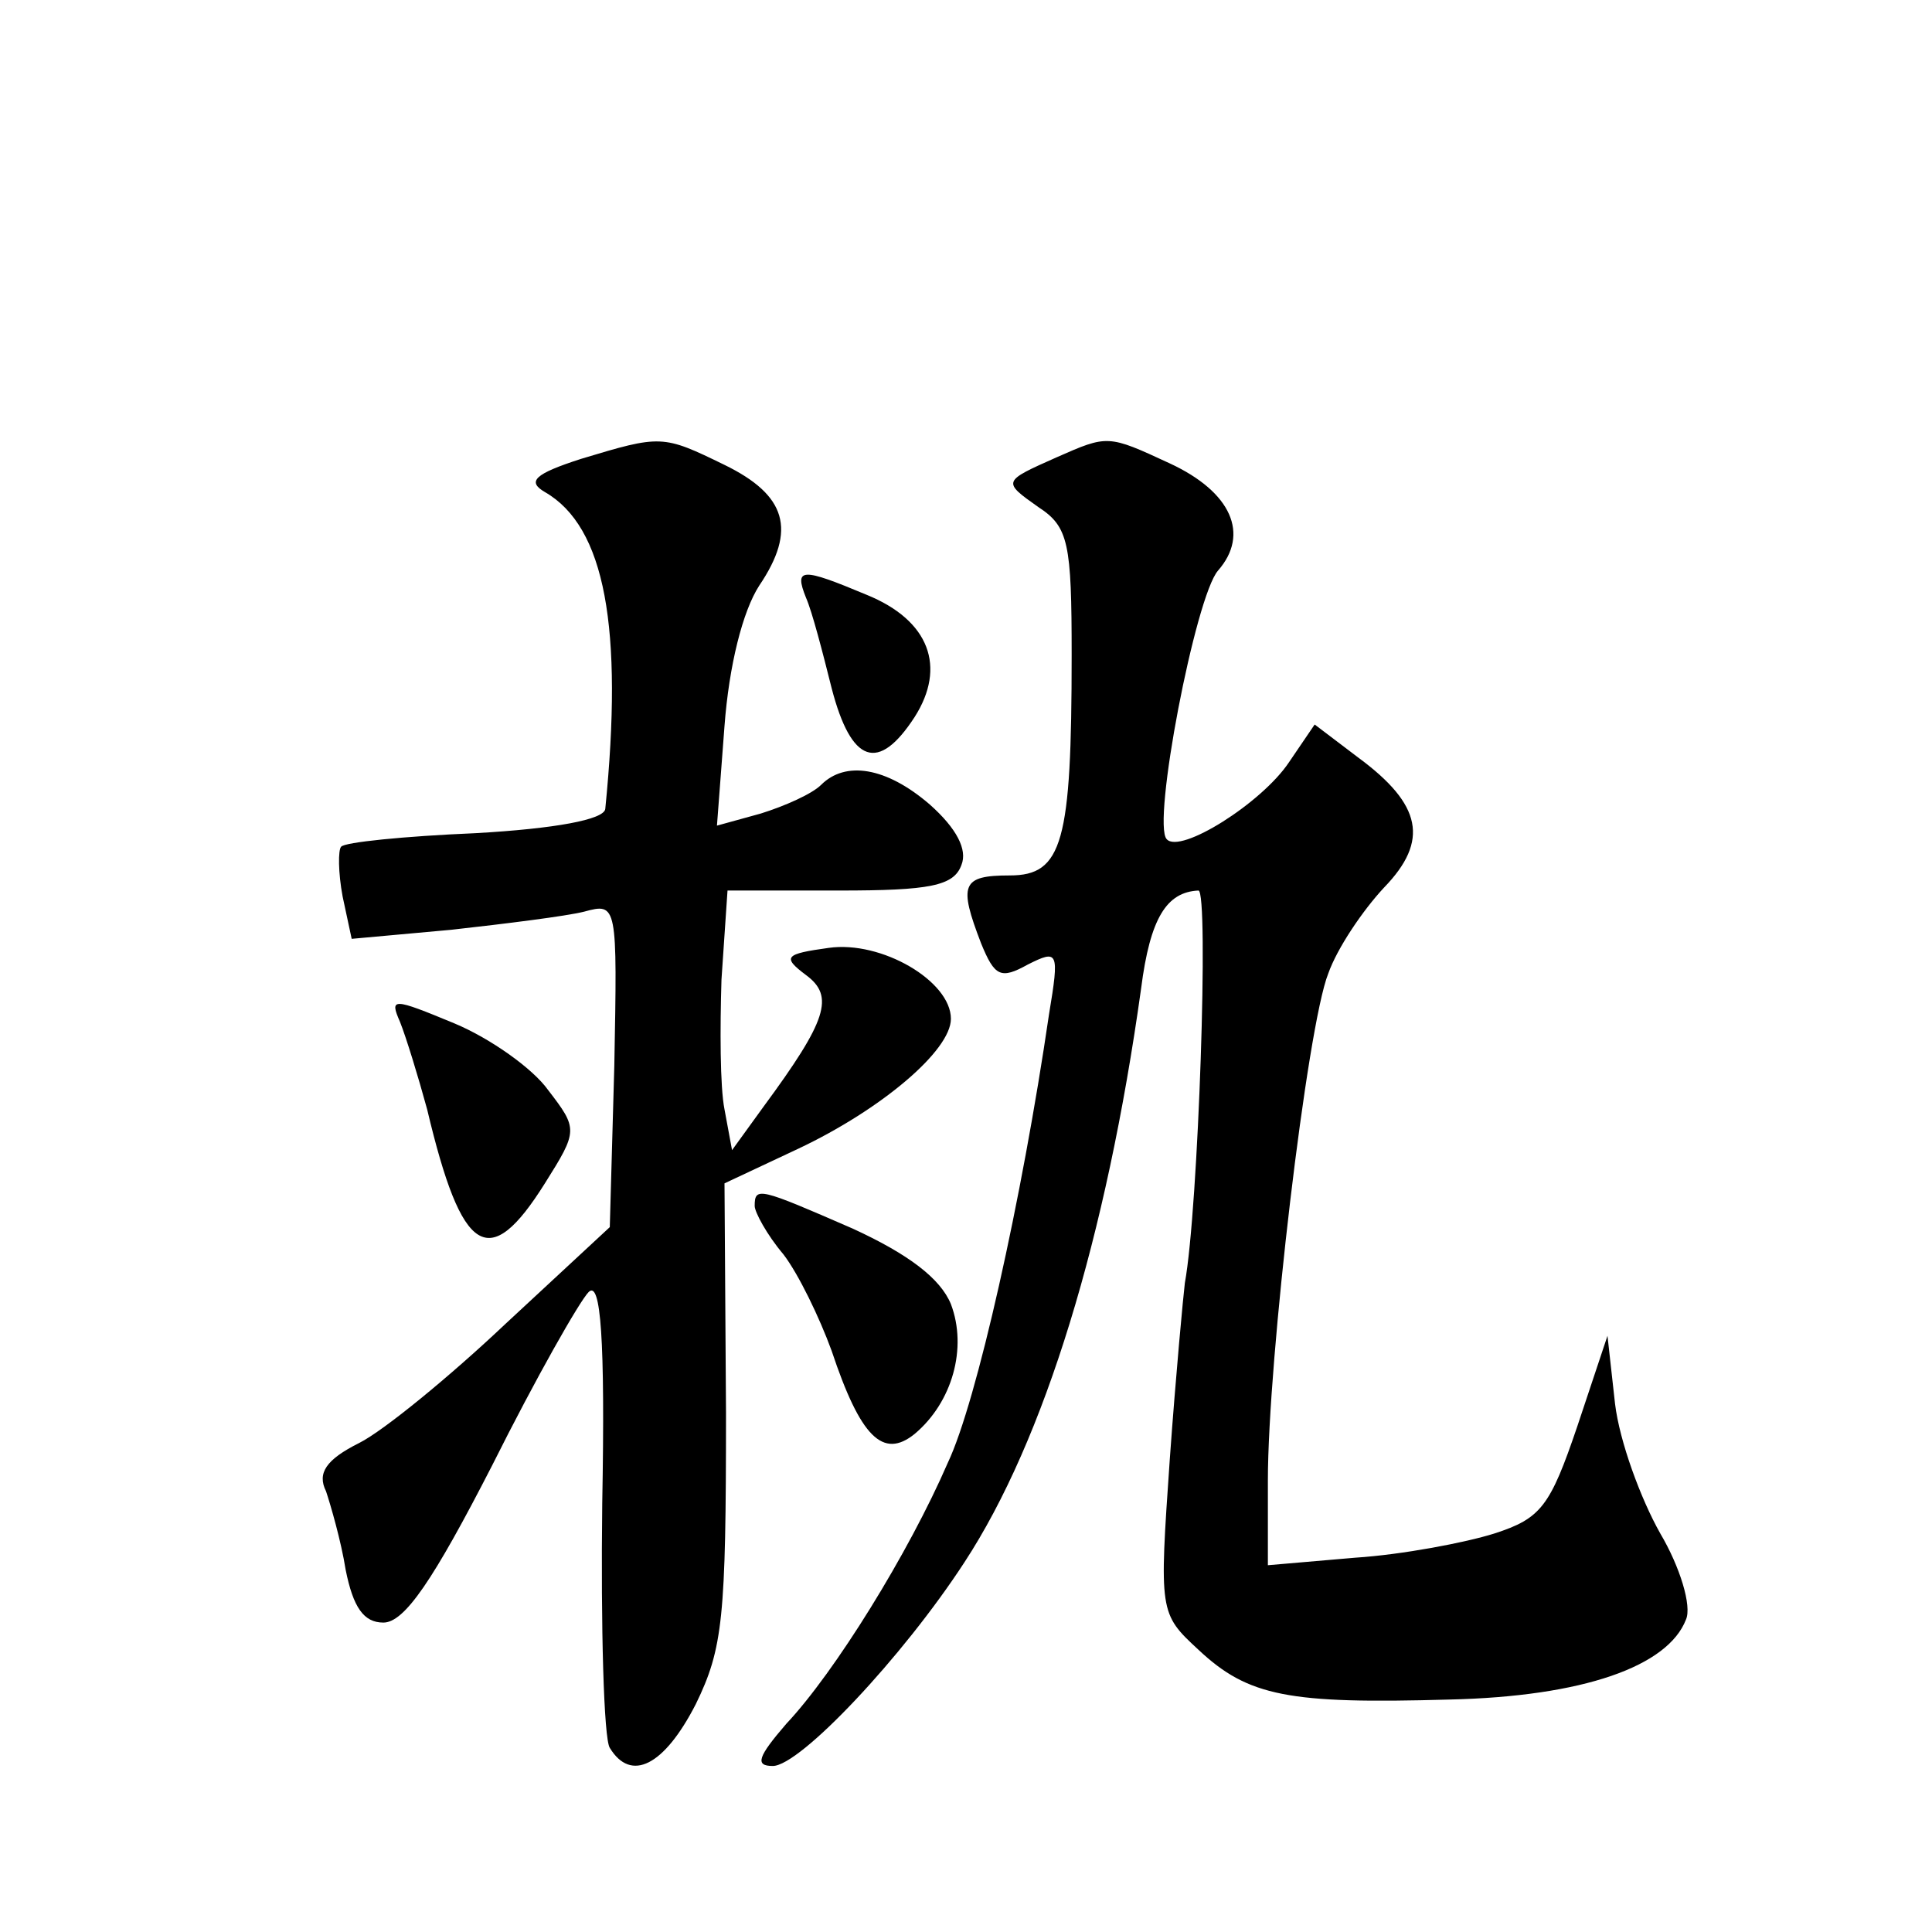 <?xml version="1.0" standalone="no"?>
<!DOCTYPE svg PUBLIC "-//W3C//DTD SVG 20010904//EN"
 "http://www.w3.org/TR/2001/REC-SVG-20010904/DTD/svg10.dtd">
<svg version="1.0" xmlns="http://www.w3.org/2000/svg"
 width="128pt" height="128pt" viewBox="0 0 128 128"
 preserveAspectRatio="xMidYMid meet">
<g transform="translate(0,128) scale(0.1,-0.1)"
fill="#0" stroke="none">
<path d="M385 976 c-31 -10 -36 -15 -24 -22 40 -23 52 -90 40 -210 -1 -7 -33 -13
-86 -16 -47 -2 -87 -6 -89 -9 -2 -2 -2 -17 1 -33 l6 -28 66 6 c36 4 76 9 88 12
22 6 22 5 20 -102 l-3 -107 -69 -64 c-37 -35 -81 -71 -97 -79 -22 -11 -28 -20 -22
-32 3 -9 10 -33 13 -52 5 -25 12 -35 25 -35 14 0 33 28 72 104 29 58 58 109 64
115 8 8 11 -31 9 -140 -1 -82 1 -156 5 -162 14 -23 36 -12 57 29 18 37 20 57 20
193 l-1 152 49 23 c55 26 101 65 101 86 0 25 -46 52 -81 47 -29 -4 -31 -6 -15 -18
19 -14 14 -30 -28 -87 l-21 -29 -5 27 c-3 15 -3 54 -2 86 l4 59 74 0 c60 0 76 3
81 17 4 10 -3 24 -21 40 -29 25 -56 29 -72 13 -6 -6 -24 -14 -40 -19 l-29 -8 5
66 c3 40 12 76 23 93 25 37 18 60 -23 80 -41 20 -42 20 -95 4z M700 977 c-36 -16
-36 -16 -12 -33 20 -13 22 -24 22 -98 0 -124 -6 -146 -41 -146 -32 0 -34 -6 -19
-45 9 -22 13 -24 31 -14 20 10 21 9 14 -33 -18 -123 -48 -257 -67 -297 -26 -60
-75 -139 -107 -173 -19 -22 -21 -28 -9 -28 18 0 86 72 127 135 53 81 94 215 117
380 6 47 17 64 38 65 7 0 0 -211 -9 -260 -1 -8 -6 -61 -10 -117 -7 -101 -7 -102
19 -126 33 -31 60 -36 166 -33 89 2 145 22 157 53 4 9 -4 35 -17 57 -13 23 -27
61 -30 86 l-5 45 -20 -60 c-18 -53 -24 -61 -55 -71 -19 -6 -61 -14 -92 -16 l-58
-5 0 56 c0 80 26 301 40 336 6 17 23 42 37 57 30 31 25 55 -17 86 l-29 22 -17 -25
c-18 -27 -72 -61 -81 -51 -10 10 19 161 34 178 21 24 9 52 -32 71 -41 19 -41 19
-75 4z M534 884 c4 -9 11 -36 17 -60 13 -50 31 -56 55 -19 21 33 10 64 -32 81 -43
18 -48 18 -40 -2z M265 603 c4 -10 12 -36 18 -58 23 -97 41 -108 78 -49 22 35 22
36 2 62 -10 14 -38 34 -62 44 -41 17 -43 17 -36 1z M500 481 c0 -4 8 -19 19 -32
10 -13 24 -42 32 -64 19 -57 34 -72 55 -55 25 21 35 57 24 86 -7 17 -28 33 -65
50 -62 27 -65 28 -65 15z"/>
</g>
</svg>

